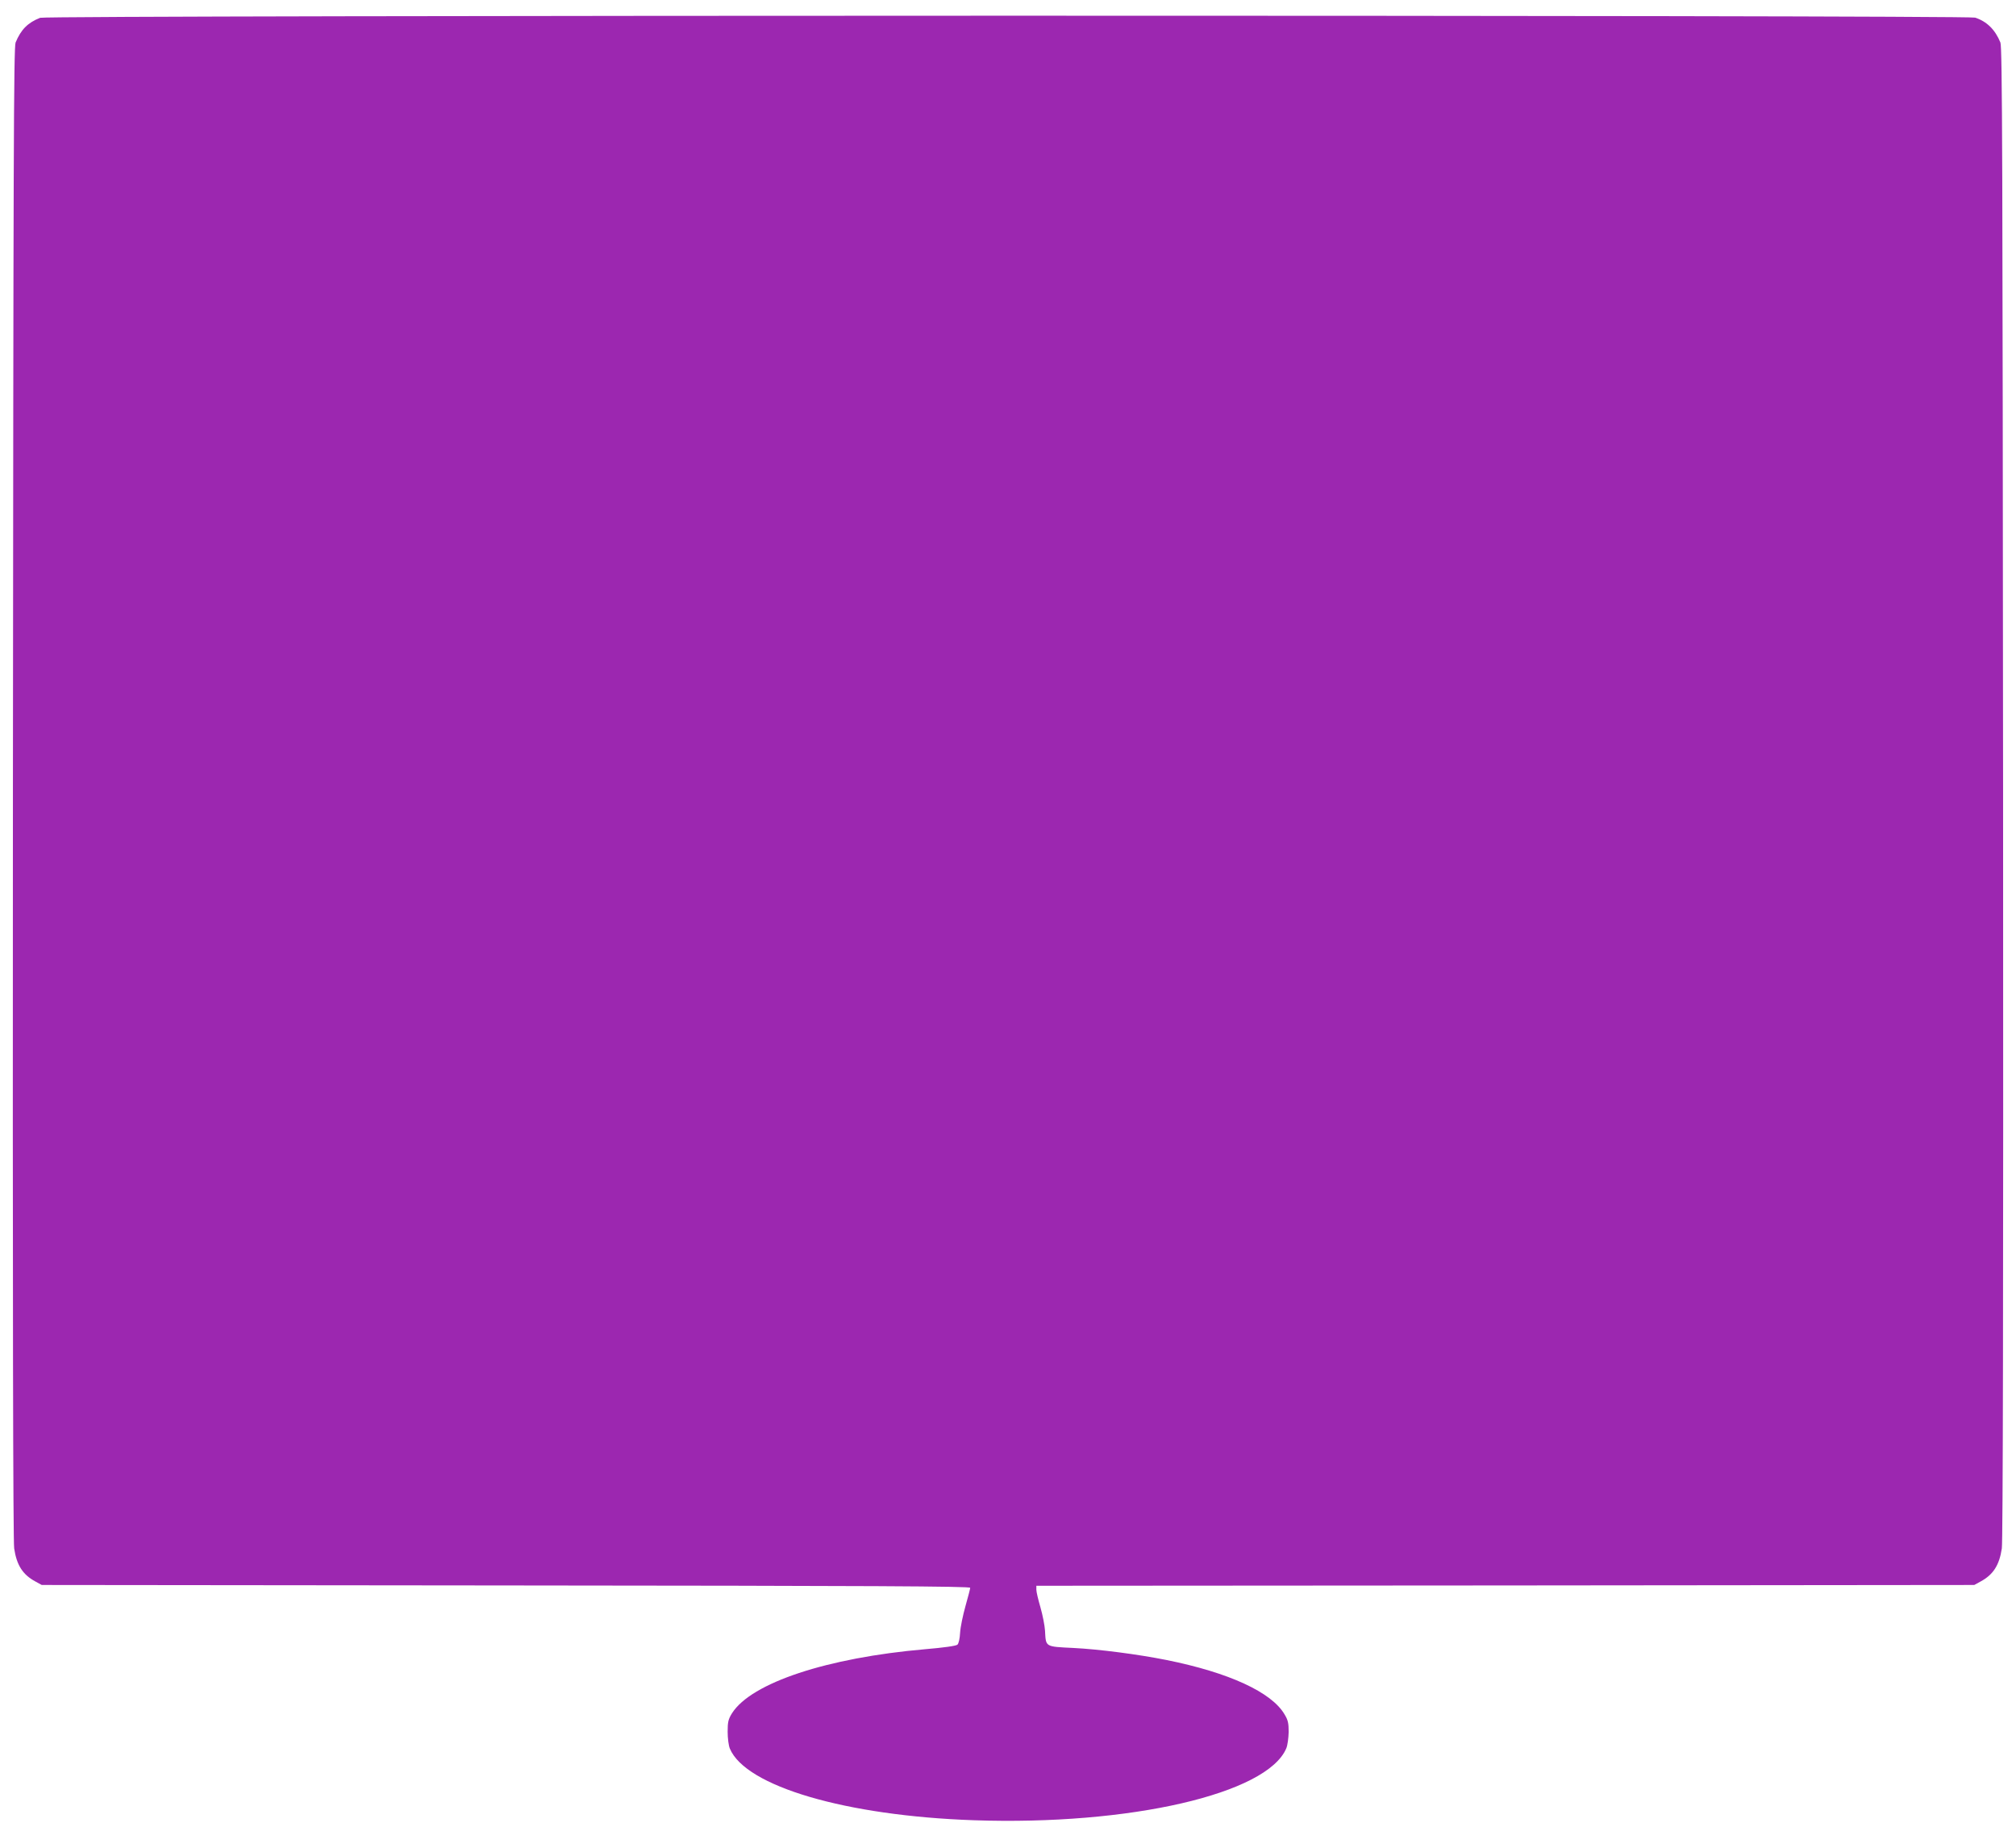<?xml version="1.0" standalone="no"?>
<!DOCTYPE svg PUBLIC "-//W3C//DTD SVG 20010904//EN"
 "http://www.w3.org/TR/2001/REC-SVG-20010904/DTD/svg10.dtd">
<svg version="1.0" xmlns="http://www.w3.org/2000/svg"
 width="1280pt" height="1160pt" viewBox="0 0 1280 1160"
 preserveAspectRatio="xMidYMid meet">
<g transform="translate(0,1160) scale(0.1,-0.1)"
fill="#9c27b0" stroke="none">
<path d="M255 11487 c-79 -31 -122 -75 -156 -157 -12 -30 -14 -706 -17 -4765
-2 -3258 1 -4751 8 -4798 16 -107 55 -167 135 -210 l40 -22 2948 -3 c2341 -2
2947 -5 2947 -15 0 -6 -14 -59 -30 -116 -16 -57 -32 -133 -34 -168 -2 -38 -9
-70 -17 -77 -9 -8 -87 -19 -206 -29 -621 -54 -1102 -213 -1225 -406 -24 -39
-28 -55 -28 -118 0 -41 6 -88 14 -107 100 -240 737 -427 1549 -455 989 -34
1863 167 1984 457 8 19 14 65 15 103 0 56 -4 76 -26 112 -82 141 -353 266
-752 346 -181 36 -427 68 -589 76 -182 9 -174 5 -180 110 -2 33 -15 99 -29
148 -14 48 -26 98 -26 112 l0 25 2978 2 2977 3 40 22 c80 43 119 103 135 210
7 47 10 1540 8 4798 -3 4047 -5 4735 -17 4765 -33 81 -85 133 -160 158 -49 17
-12243 16 -12286 -1z"/>
</g>
</svg>
